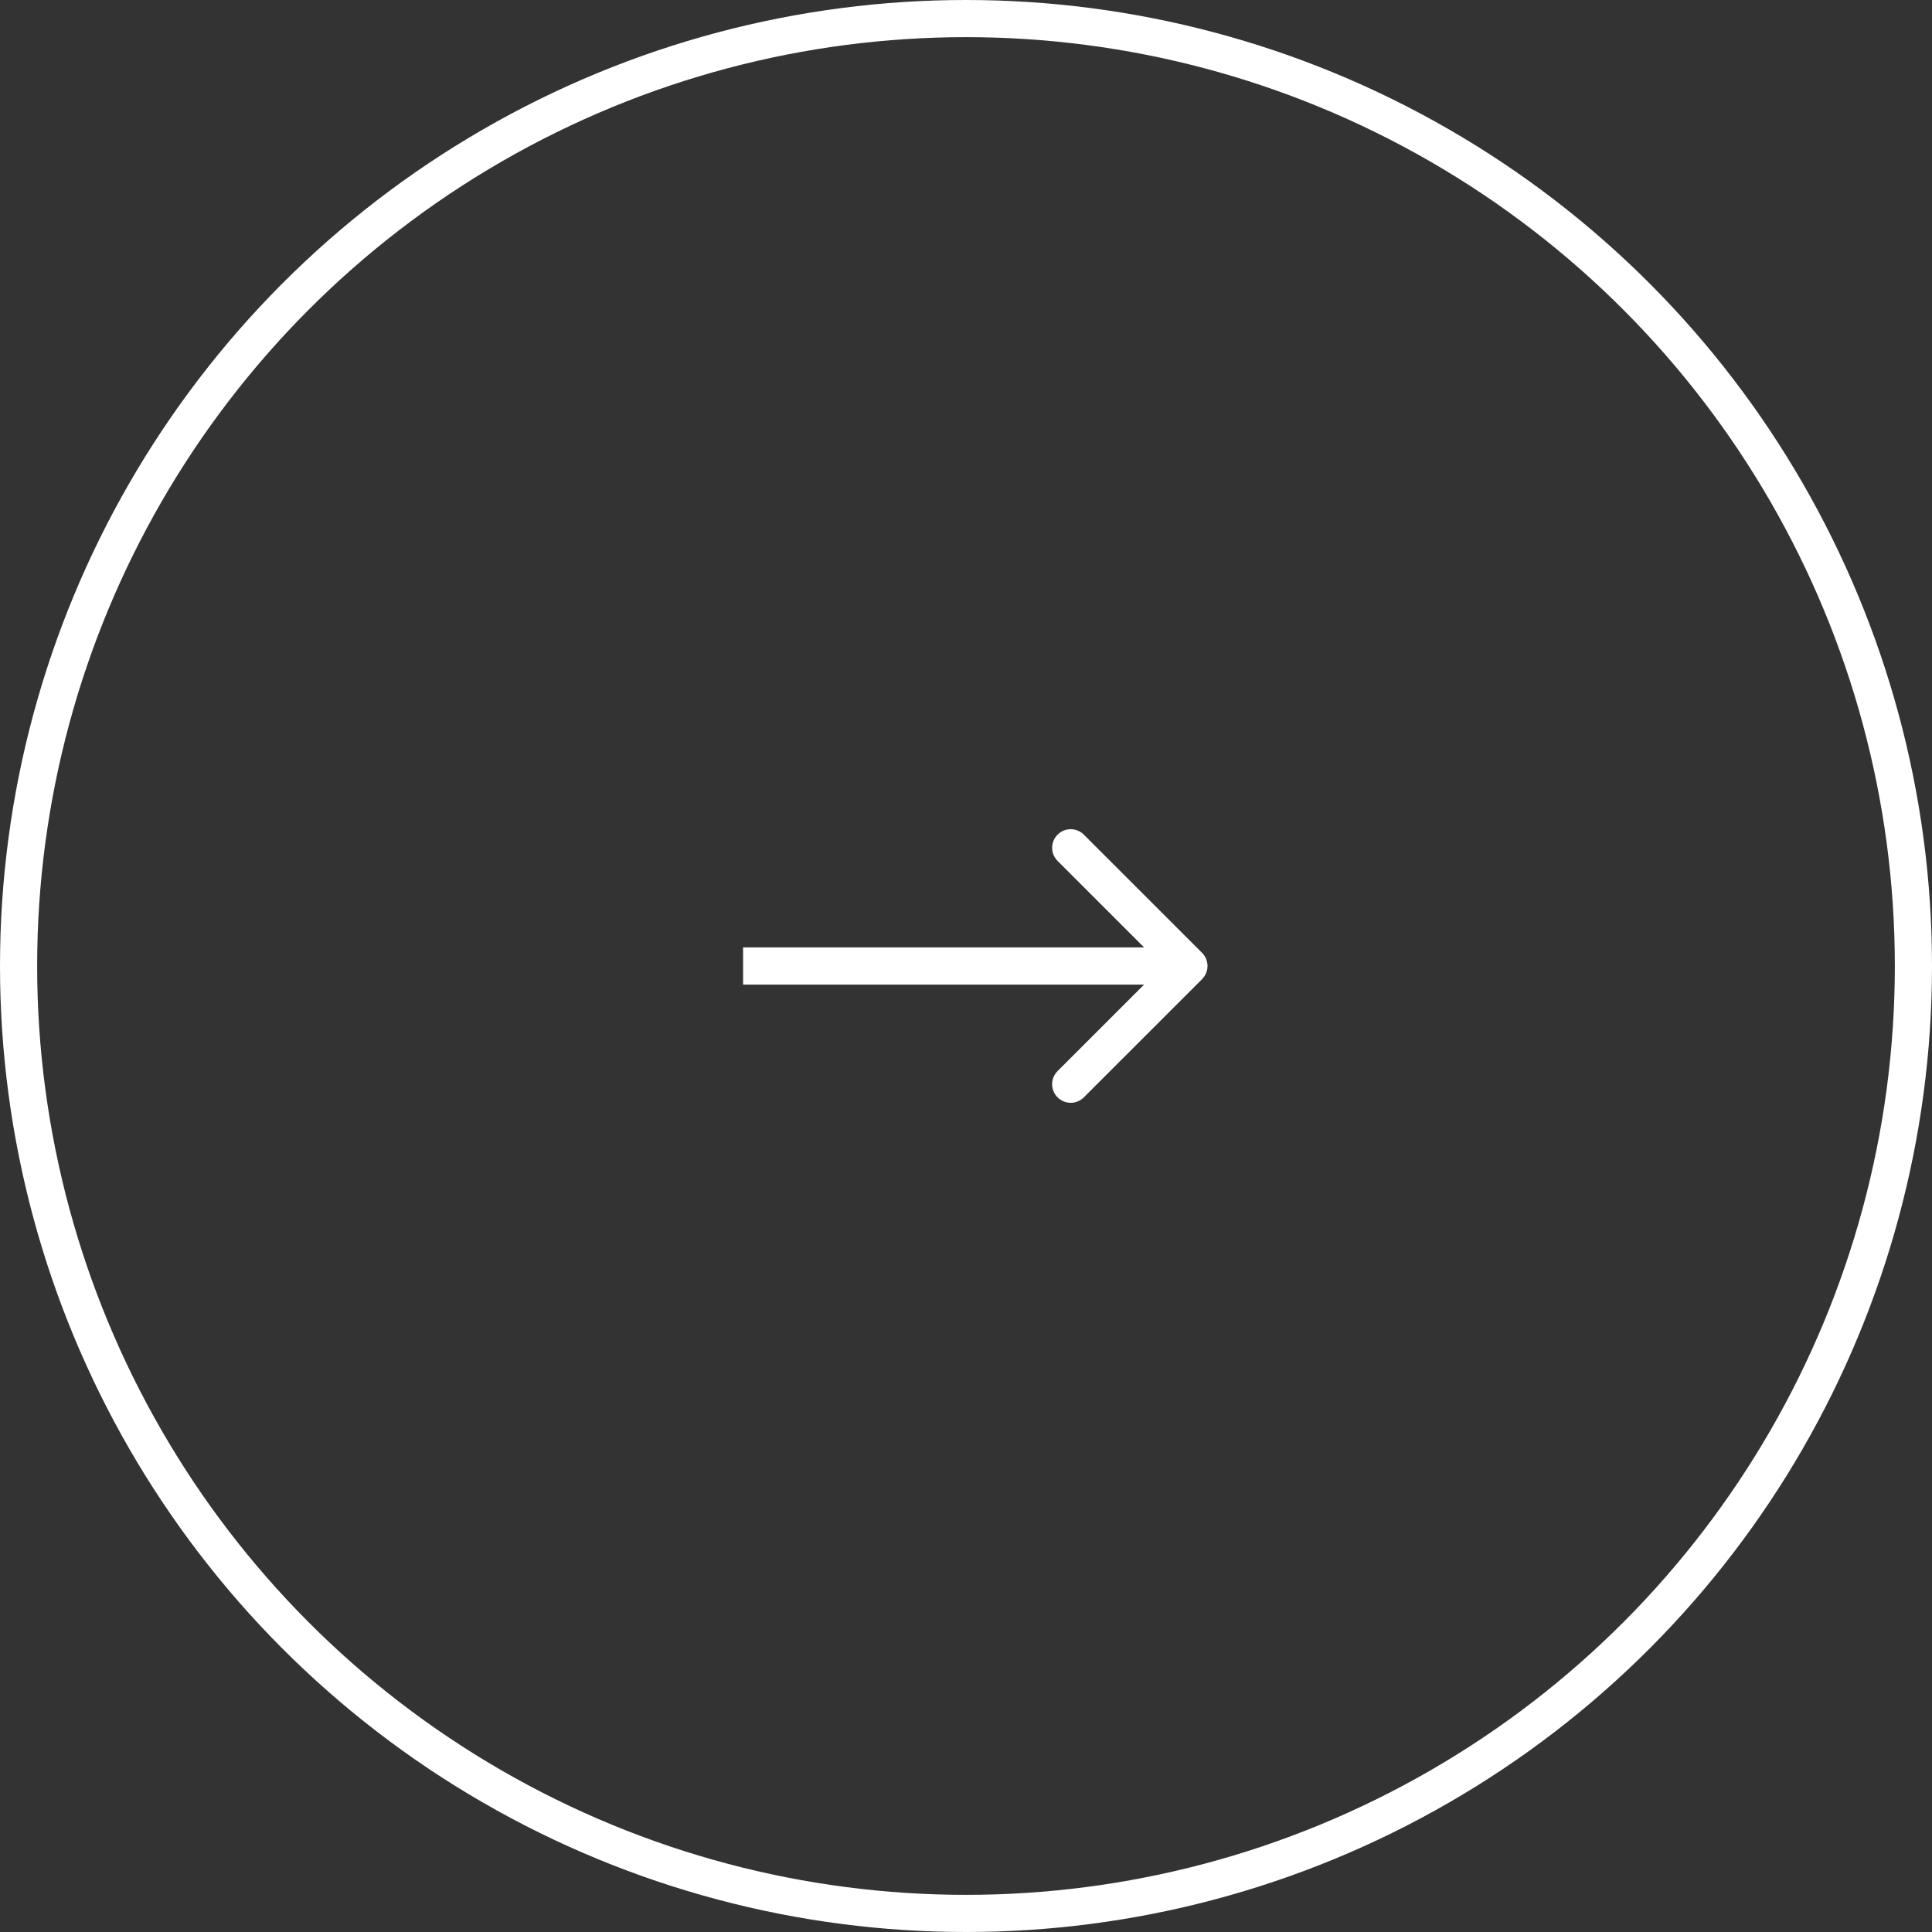 <?xml version="1.0" encoding="UTF-8"?> <svg xmlns="http://www.w3.org/2000/svg" width="52" height="52" viewBox="0 0 52 52" fill="none"><rect x="0" y="0" width="52" height="52" fill="#333333" stroke="none"/> <circle cx="26" cy="26" r="25.5" transform="rotate(180 26 26)" stroke="white"></circle> <path d="M32.354 26.354C32.549 26.158 32.549 25.842 32.354 25.646L29.172 22.465C28.976 22.269 28.66 22.269 28.465 22.465C28.269 22.66 28.269 22.976 28.465 23.172L31.293 26L28.465 28.828C28.269 29.024 28.269 29.34 28.465 29.535C28.66 29.731 28.976 29.731 29.172 29.535L32.354 26.354ZM20 26.5L32 26.5L32 25.5L20 25.5L20 26.5Z" fill="white"></path> </svg> 